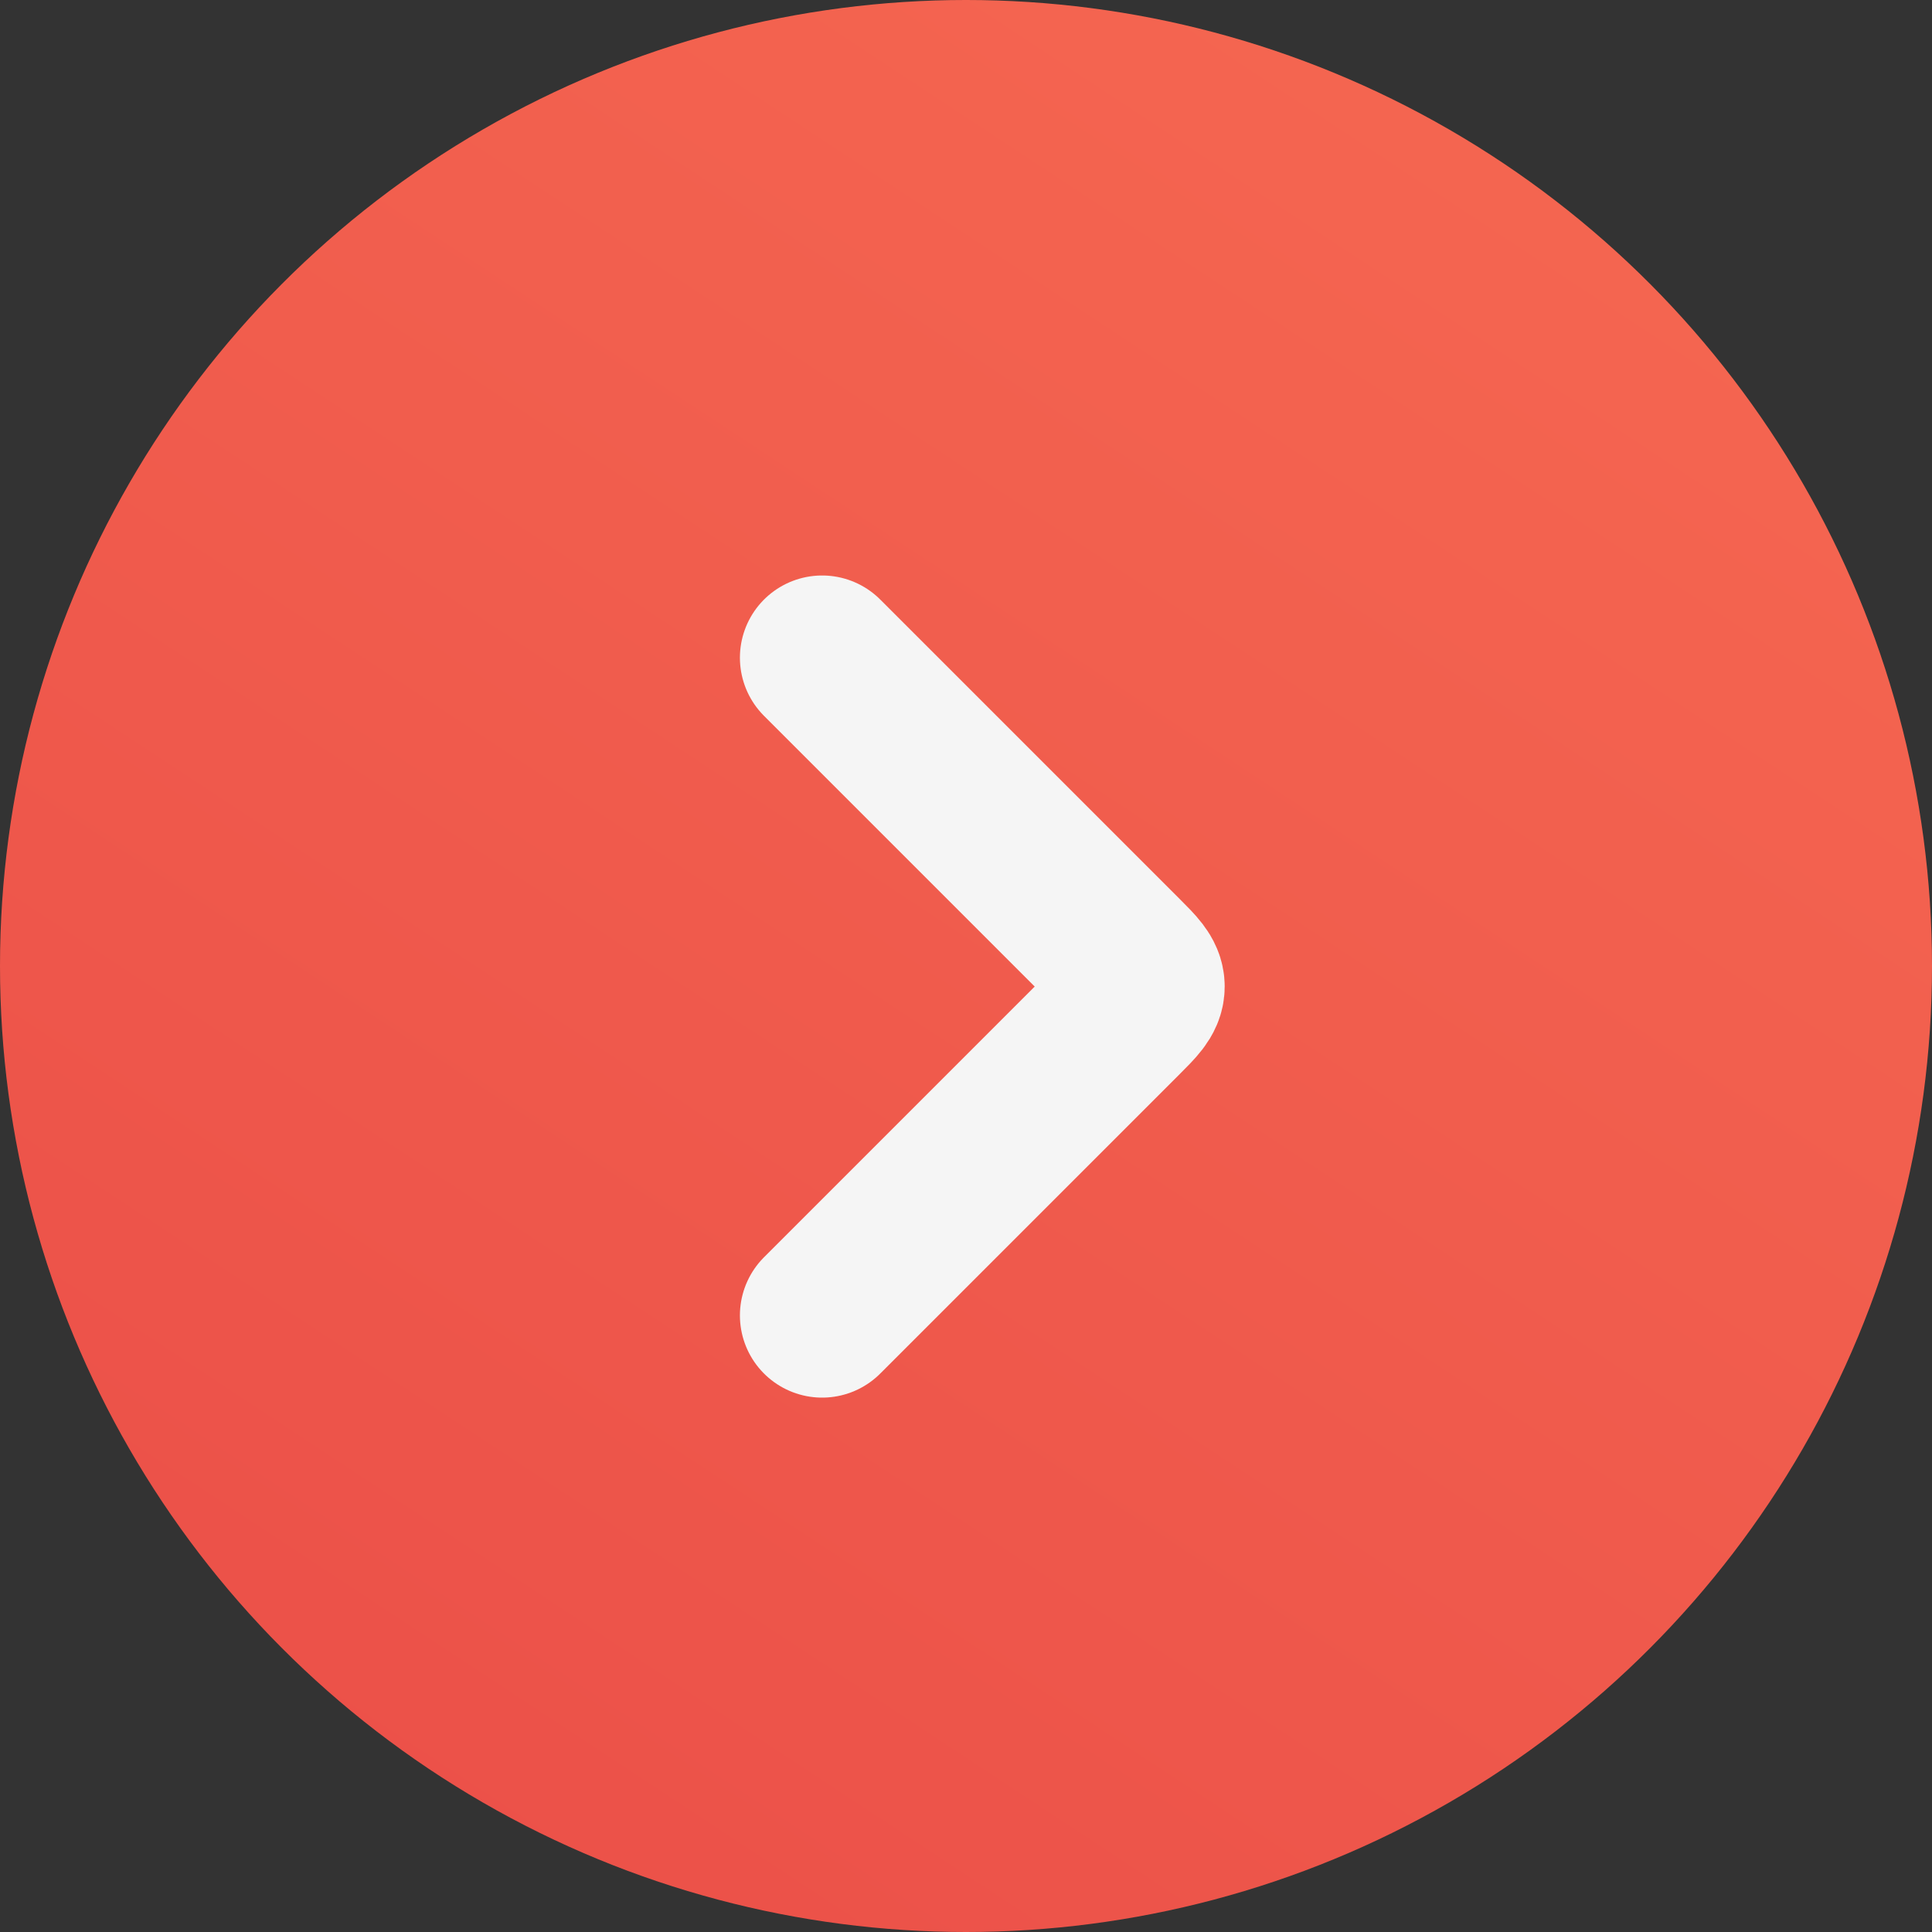 <svg width="47" height="47" viewBox="0 0 47 47" fill="none" xmlns="http://www.w3.org/2000/svg">
<rect x="0" y="0" width="47" height="47" fill="#333333" stroke="none"/>
<circle cx="23.5" cy="23.5" r="23.5" fill="url(#paint0_linear_307_4)"/>
<path d="M20 32L27.293 24.707C27.626 24.374 27.793 24.207 27.793 24C27.793 23.793 27.626 23.626 27.293 23.293L20 16" stroke="#F5F5F5" stroke-width="4" stroke-linecap="round" stroke-linejoin="round"/>
<defs>
<linearGradient id="paint0_linear_307_4" x1="65.159" y1="-13.886" x2="4.929" y2="77.553" gradientUnits="userSpaceOnUse">
<stop stop-color="#FA7255"/>
<stop offset="1" stop-color="#E64444"/>
</linearGradient>
</defs>
</svg>
